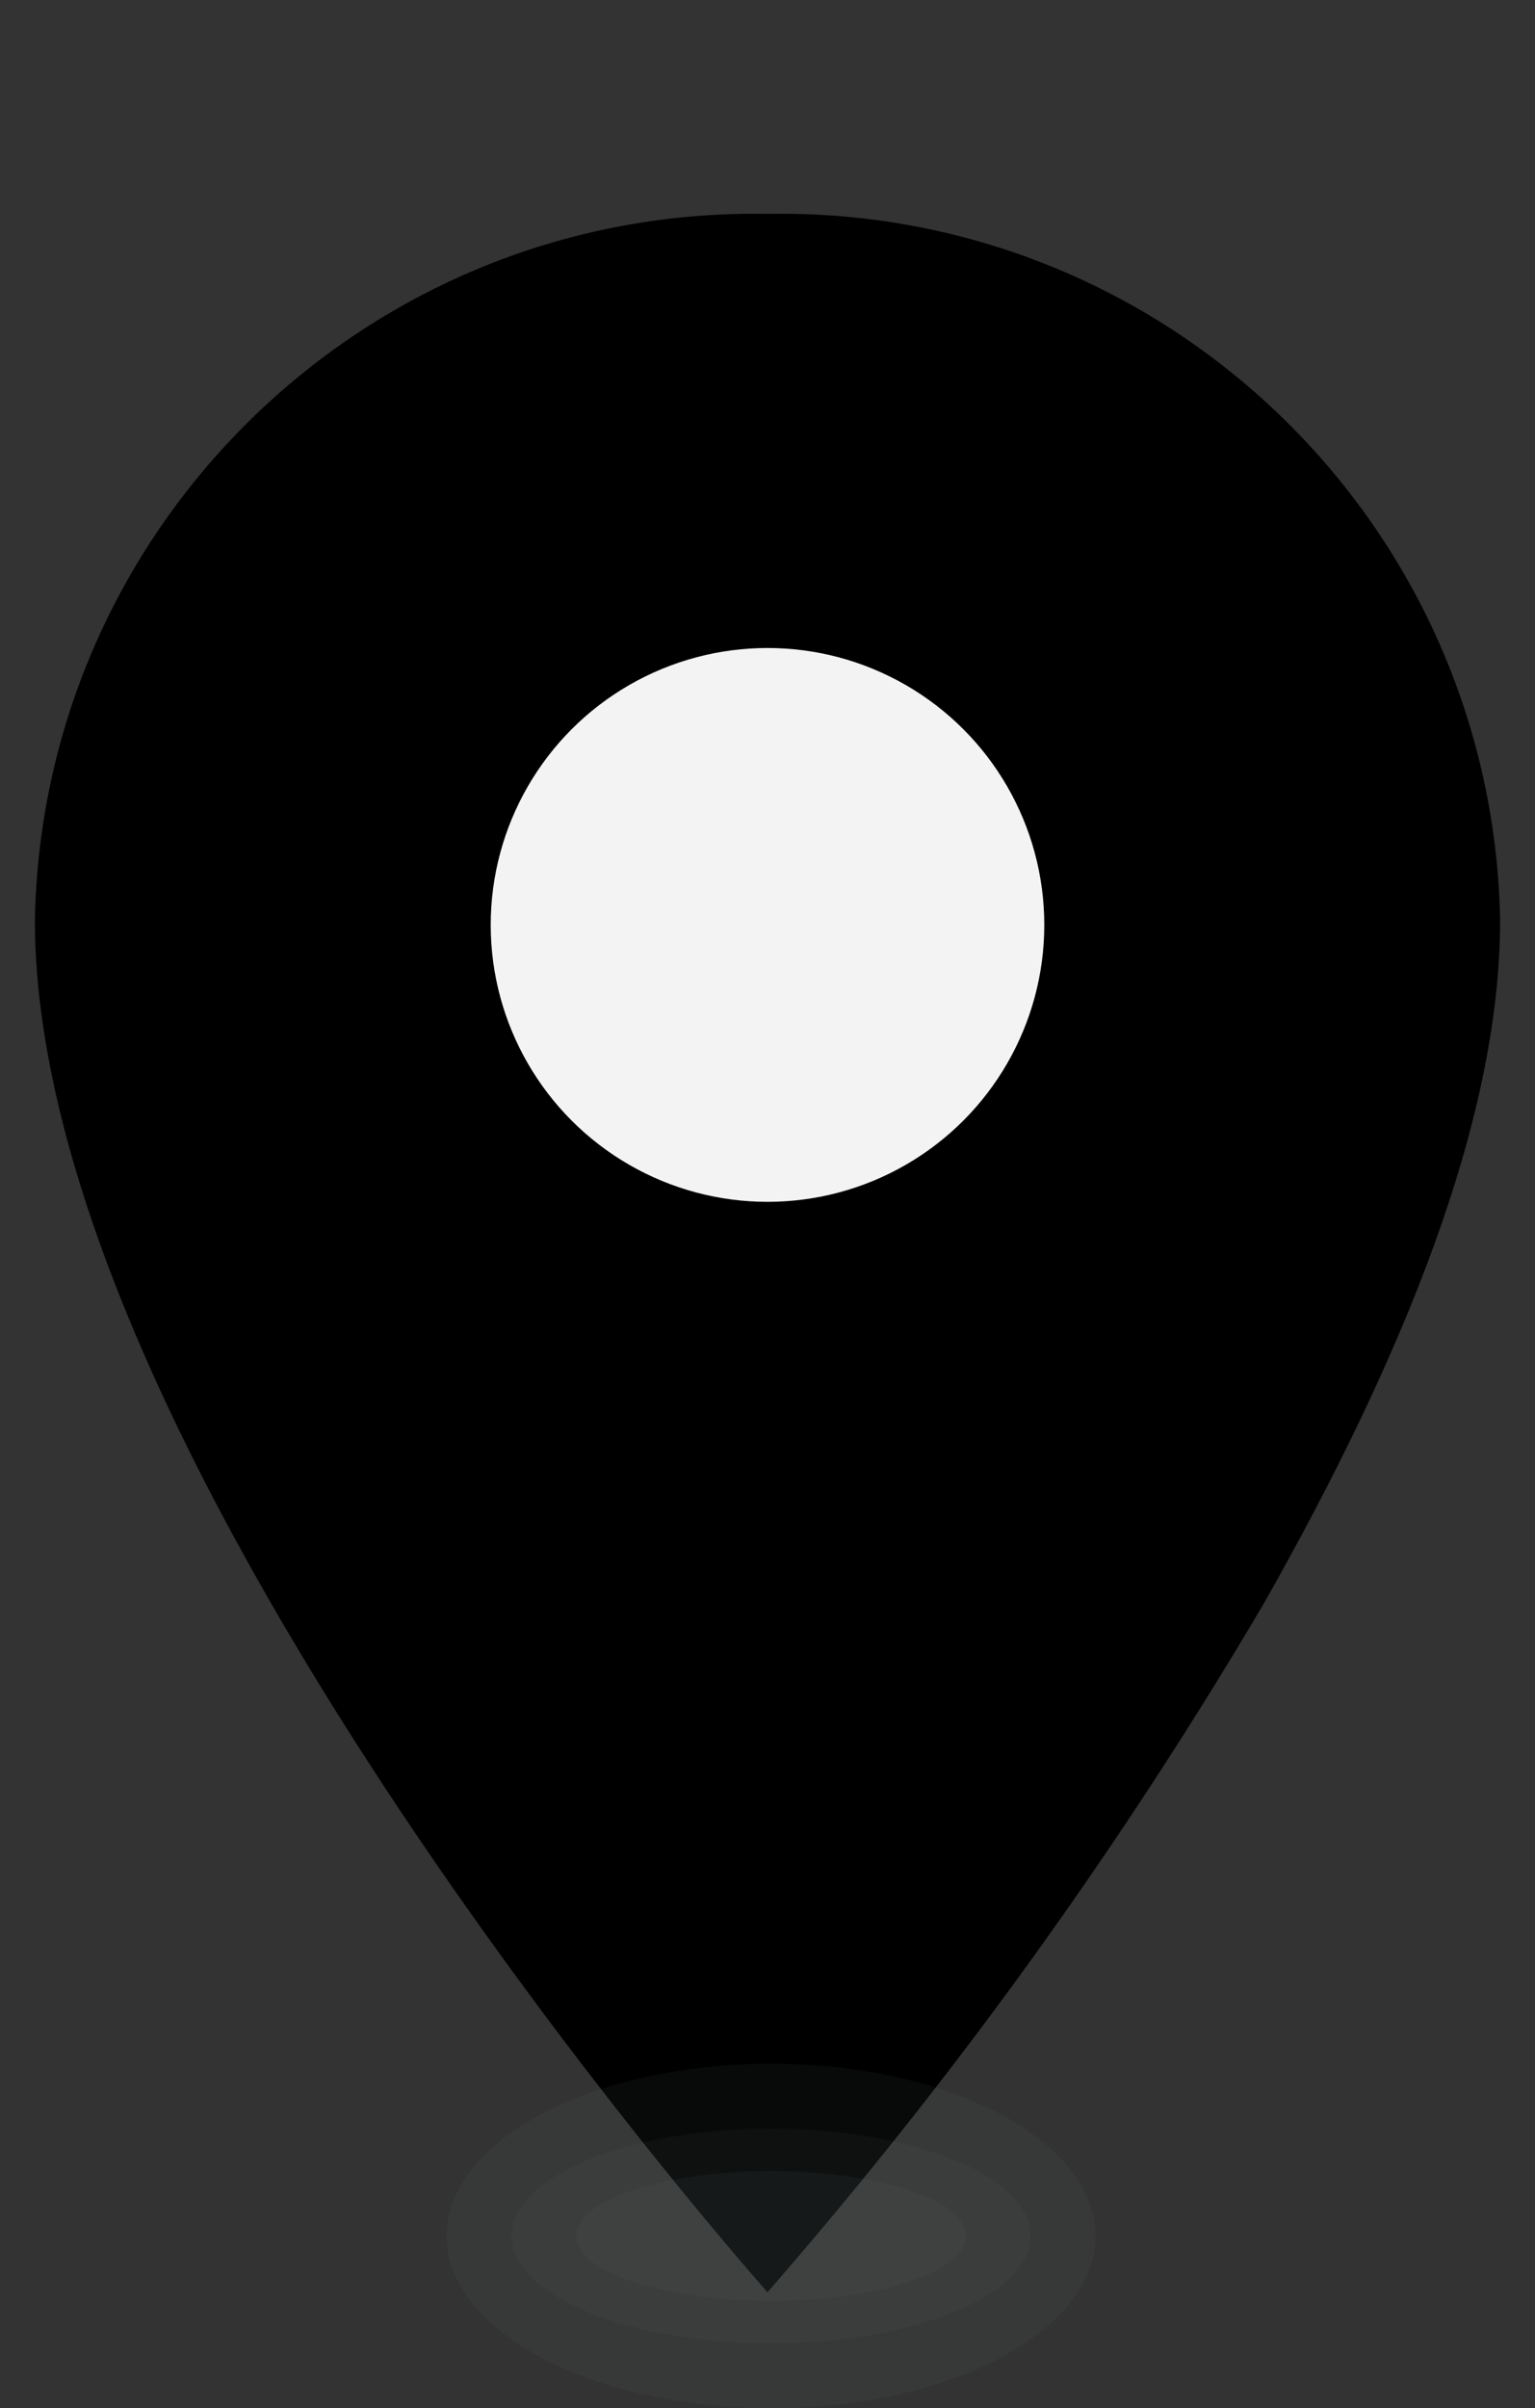 <?xml version="1.0" encoding="utf-8"?>
<svg viewBox="0 0 22 34.5" xmlns="http://www.w3.org/2000/svg">
  <rect x="0" y="0" width="22" height="34.5" fill="#333333" stroke="none"/>
  <defs>
    <style>
            .c{fill:#737d80;opacity:.077}
        </style>
  </defs>
  <path fill="hsl(220, 86%, 53%)" stroke-linecap="round" stroke-linejoin="round" d="M 21.5 13.182 C 21.5 16.082 20.078 19.504 18.115 22.969 C 16.052 26.47 13.67 29.774 11 32.838 C 11 32.838 0.5 21.052 0.5 13.182 C 0.607 7.489 5.307 2.96 11 3.064 C 16.693 2.96 21.393 7.489 21.5 13.182 Z"/>
  <g transform="matrix(0.6, 0, 0, 0.6, 6.4, 29.564)">
    <path d="M7.75 0c4.28 0 7.75 1.841 7.75 4.113s-3.47 4.113-7.75 4.113S0 6.385 0 4.113 3.47 0 7.75 0z" class="c"/>
    <ellipse cx="6.2" cy="2.563" class="c" rx="6.2" ry="2.563" transform="translate(1.55 1.55)"/>
    <path d="M7.75 2.563c2.568 0 4.65.694 4.65 1.55s-2.082 1.55-4.65 1.55-4.65-.694-4.65-1.55 2.082-1.55 4.65-1.55z" class="c"/>
  </g>
  <ellipse style="stroke: rgb(255, 255, 255); stroke-width: 0px; fill: rgb(255, 255, 255); opacity: 0.95;" cx="11" cy="13.25" rx="3.967" ry="3.967"/>
</svg>